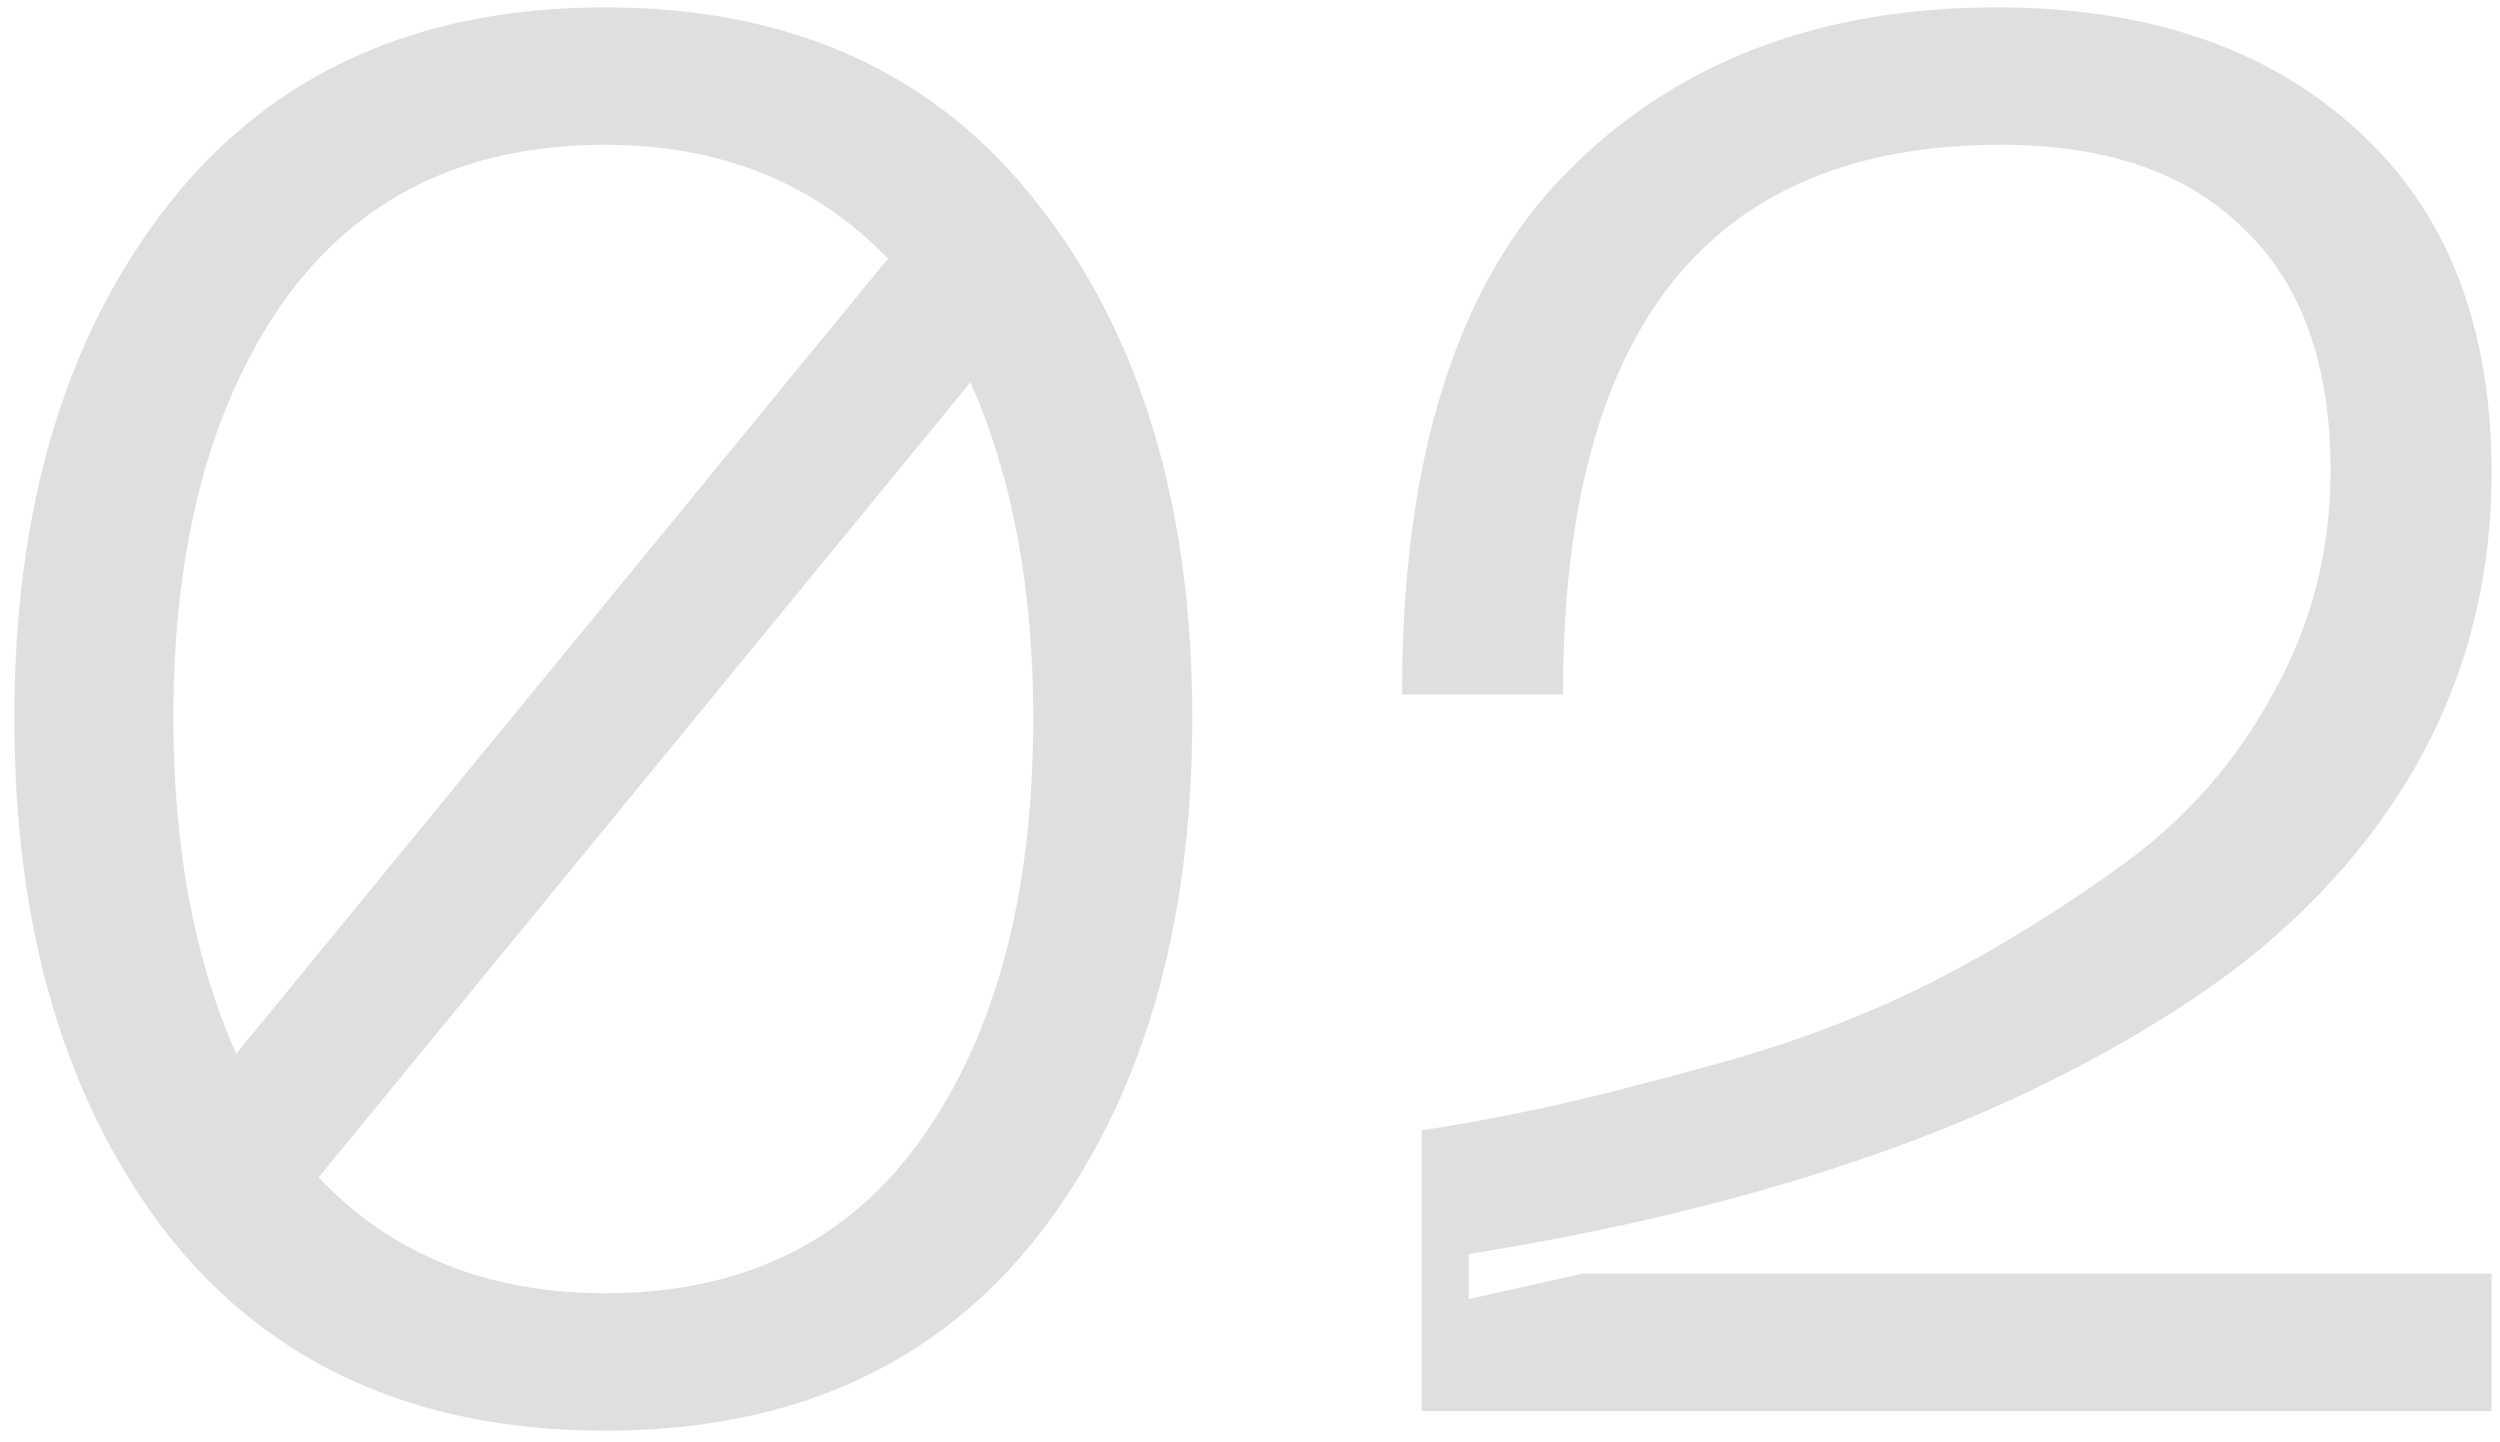 <?xml version="1.0" encoding="UTF-8"?> <svg xmlns="http://www.w3.org/2000/svg" width="163" height="94" viewBox="0 0 163 94" fill="none"> <path d="M39.464 0.48C51.667 0.48 61.096 4.789 67.752 13.408C74.408 21.941 77.736 33.077 77.736 46.816C77.736 60.64 74.408 71.861 67.752 80.48C61.096 89.013 51.667 93.28 39.464 93.28C27.176 93.28 17.661 89.013 10.92 80.48C4.264 71.861 0.936 60.64 0.936 46.816C0.936 33.077 4.264 21.941 10.92 13.408C17.661 4.789 27.176 0.48 39.464 0.48ZM39.464 9.44C30.333 9.44 23.336 12.853 18.472 19.68C13.693 26.507 11.304 35.552 11.304 46.816C11.304 55.264 12.669 62.56 15.4 68.704L57.896 16.864C53.117 11.915 46.973 9.44 39.464 9.44ZM39.464 84.32C48.509 84.32 55.421 80.907 60.2 74.08C64.979 67.253 67.368 58.165 67.368 46.816C67.368 38.368 66.003 31.072 63.272 24.928L20.776 76.768C25.555 81.803 31.784 84.32 39.464 84.32ZM91.409 45.28C91.409 29.92 94.95 18.613 102.033 11.36C109.116 4.107 118.502 0.48 130.193 0.48C140.006 0.48 147.814 3.125 153.617 8.416C159.505 13.707 162.449 21.173 162.449 30.816C162.449 37.899 160.742 44.384 157.329 50.272C153.916 56.075 149.137 61.024 142.993 65.12C136.849 69.216 129.852 72.629 122.001 75.36C114.15 78.091 105.404 80.224 95.761 81.76V84.704L103.185 83.04H162.449V92H92.689V73.696C94.993 73.355 97.553 72.885 100.369 72.288C103.185 71.691 107.068 70.709 112.017 69.344C116.966 67.979 121.574 66.229 125.841 64.096C130.193 61.877 134.417 59.275 138.513 56.288C142.609 53.301 145.852 49.589 148.241 45.152C150.716 40.715 151.953 35.893 151.953 30.688C151.953 23.776 150.076 18.528 146.321 14.944C142.652 11.275 137.361 9.44 130.449 9.44C111.42 9.44 101.905 21.387 101.905 45.28H91.409Z" fill="#DFDFDF"></path> </svg> 